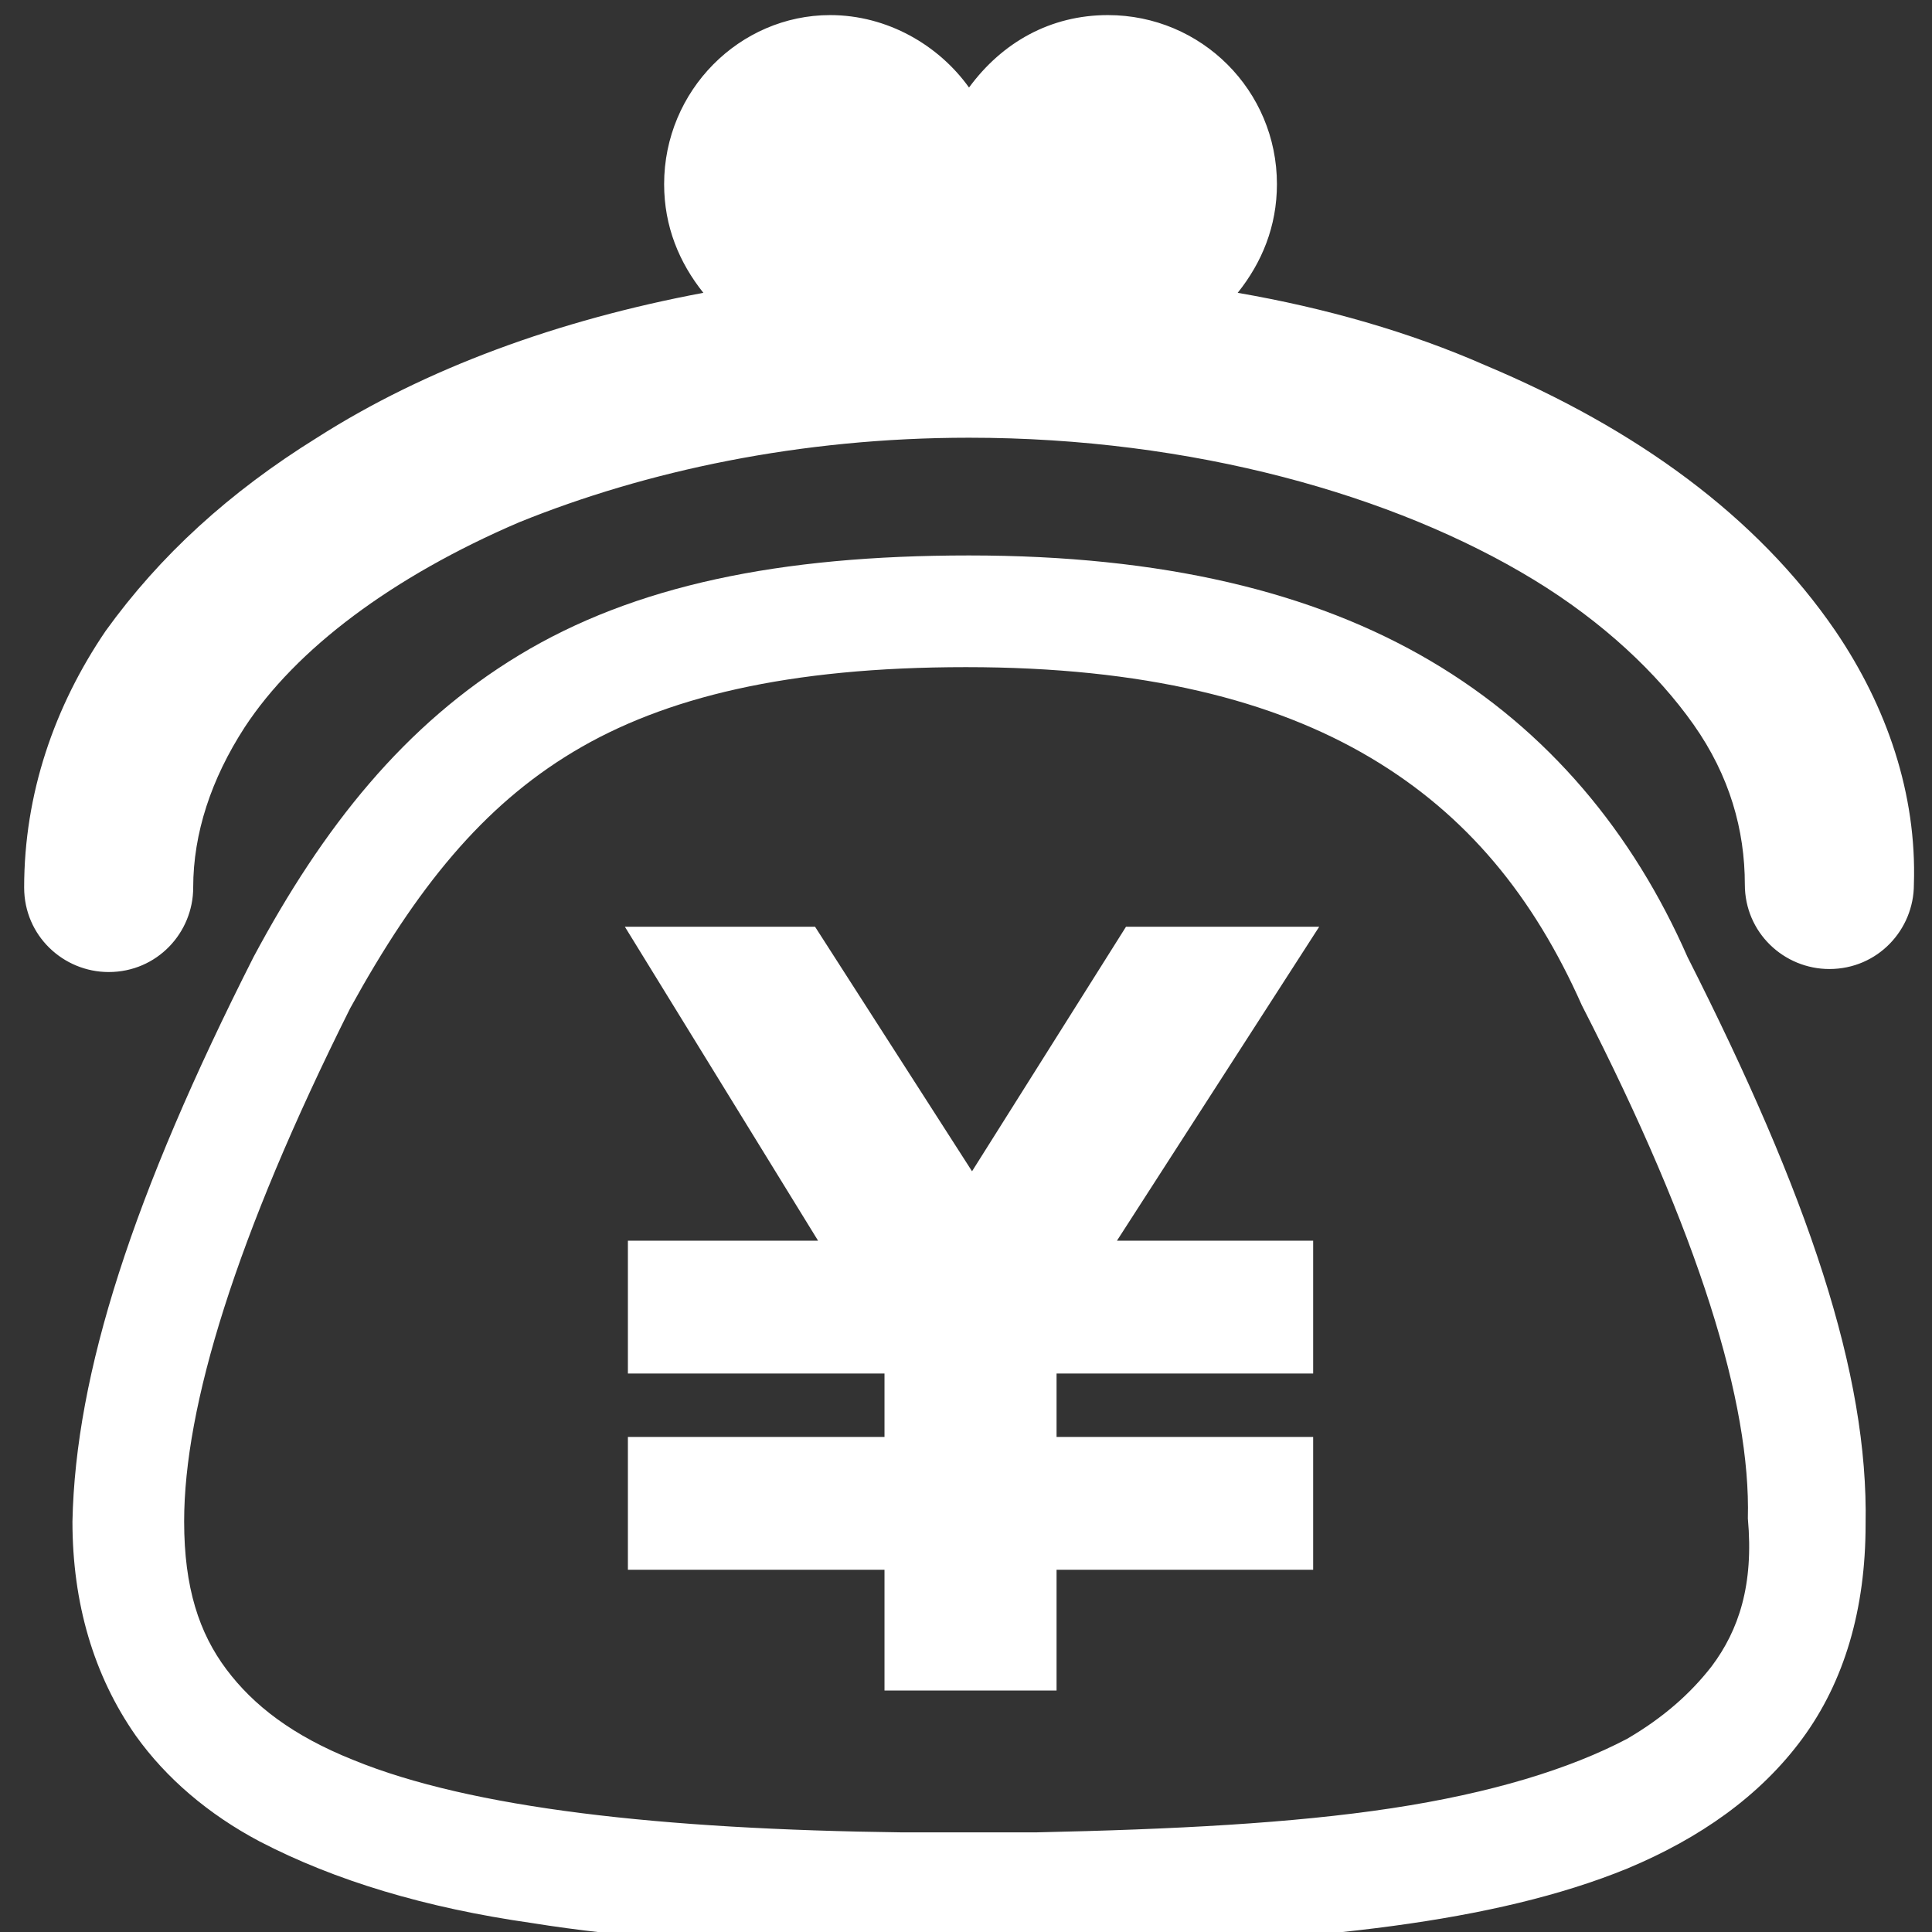 <?xml version="1.0" encoding="utf-8"?>
<!-- Generator: Adobe Illustrator 22.1.0, SVG Export Plug-In . SVG Version: 6.00 Build 0)  -->
<svg version="1.1" id="レイヤー_1" xmlns="http://www.w3.org/2000/svg" xmlns:xlink="http://www.w3.org/1999/xlink" x="0px"
	 y="0px" viewBox="0 0 64 64" style="enable-background:new 0 0 64 64;" xml:space="preserve">
<rect x="0" y="0" width="64" height="64" fill="#333333" stroke="none"/>
<style type="text/css">
	.st0{fill:#FFFFFF;}
</style>
<g>
	<polygon class="st0" points="37.3,30.7 32.2,38.8 27,30.7 20.7,30.7 27.1,41.1 20.8,41.1 20.8,45.5 29.3,45.5 29.3,47.6 20.8,47.6 
		20.8,52 29.3,52 29.3,56 35,56 35,52 43.5,52 43.5,47.6 35,47.6 35,45.5 43.5,45.5 43.5,41.1 37,41.1 43.7,30.7 	"/>
	<path class="st0" d="M60.8,20.9c-2.6-3.8-6.6-6.7-11.6-8.8c-2.5-1.1-5.3-1.9-8.2-2.4c0.8-1,1.3-2.2,1.3-3.6c0-3.1-2.5-5.6-5.6-5.6
		c-1.9,0-3.5,0.9-4.6,2.4c-1-1.4-2.7-2.4-4.6-2.4C24.5,0.5,22,3,22,6.1c0,1.4,0.5,2.6,1.3,3.6c-4.8,0.9-9.2,2.5-12.8,4.8
		c-2.9,1.8-5.2,3.9-7,6.4c-1.7,2.5-2.7,5.4-2.7,8.5c0,1.6,1.3,2.8,2.8,2.8c1.6,0,2.8-1.3,2.8-2.8c0-1.8,0.6-3.6,1.7-5.3
		c1.7-2.6,4.9-5,9.1-6.8c4.2-1.7,9.3-2.8,14.9-2.8c7.4,0,14.1,1.9,18.7,4.7c2.3,1.4,4.1,3.1,5.3,4.8c1.2,1.7,1.7,3.5,1.7,5.3
		c0,1.6,1.3,2.8,2.8,2.8c1.6,0,2.8-1.3,2.8-2.8C63.5,26.3,62.5,23.4,60.8,20.9z"/>
	<path class="st0" d="M55.9,31.7c-1.8-4.1-4.6-7.5-8.5-9.8c-3.9-2.3-8.9-3.5-15.3-3.5c-6.3,0-11.1,1-14.9,3.3
		c-3.8,2.3-6.5,5.7-8.8,10l0,0l0,0c-4,7.9-5.9,13.8-6,18.7c0,2.7,0.7,5.1,2.1,7.1c1,1.4,2.4,2.6,4.1,3.5c2.5,1.3,5.5,2.2,9,2.7
		c3.1,0.5,6.5,0.7,10.4,0.8v0.1h1.9c0.8,0,1.5,0,2.2,0c0.7,0,1.4,0,2.2,0h1.9v-0.1c7.3-0.2,13.3-0.8,17.7-2.6c2.4-1,4.4-2.4,5.8-4.3
		c1.4-1.9,2.1-4.3,2.1-7.1C61.9,45.5,59.9,39.6,55.9,31.7L55.9,31.7z M56.7,55.2c-0.7,0.9-1.6,1.7-2.8,2.4c-1.9,1-4.5,1.8-7.8,2.3
		c-3.3,0.5-7.2,0.7-11.8,0.8l-1.4,0c-0.3,0-0.5,0-0.8,0h0c-0.3,0-0.5,0-0.8,0l-1.4,0c-8-0.1-14.3-0.8-18.2-2.4c-2-0.8-3.3-1.8-4.2-3
		c-0.9-1.2-1.4-2.7-1.4-4.9c0-3.8,1.7-9.4,5.5-17c2.2-4,4.4-6.7,7.4-8.5c3-1.8,7.1-2.8,13-2.8c5.9,0,10.2,1.1,13.4,3
		c3.2,1.9,5.4,4.6,7,8.2l0,0l0,0c3.9,7.6,5.6,13.2,5.5,17C58.1,52.5,57.6,54,56.7,55.2z"/>
</g>
</svg>
